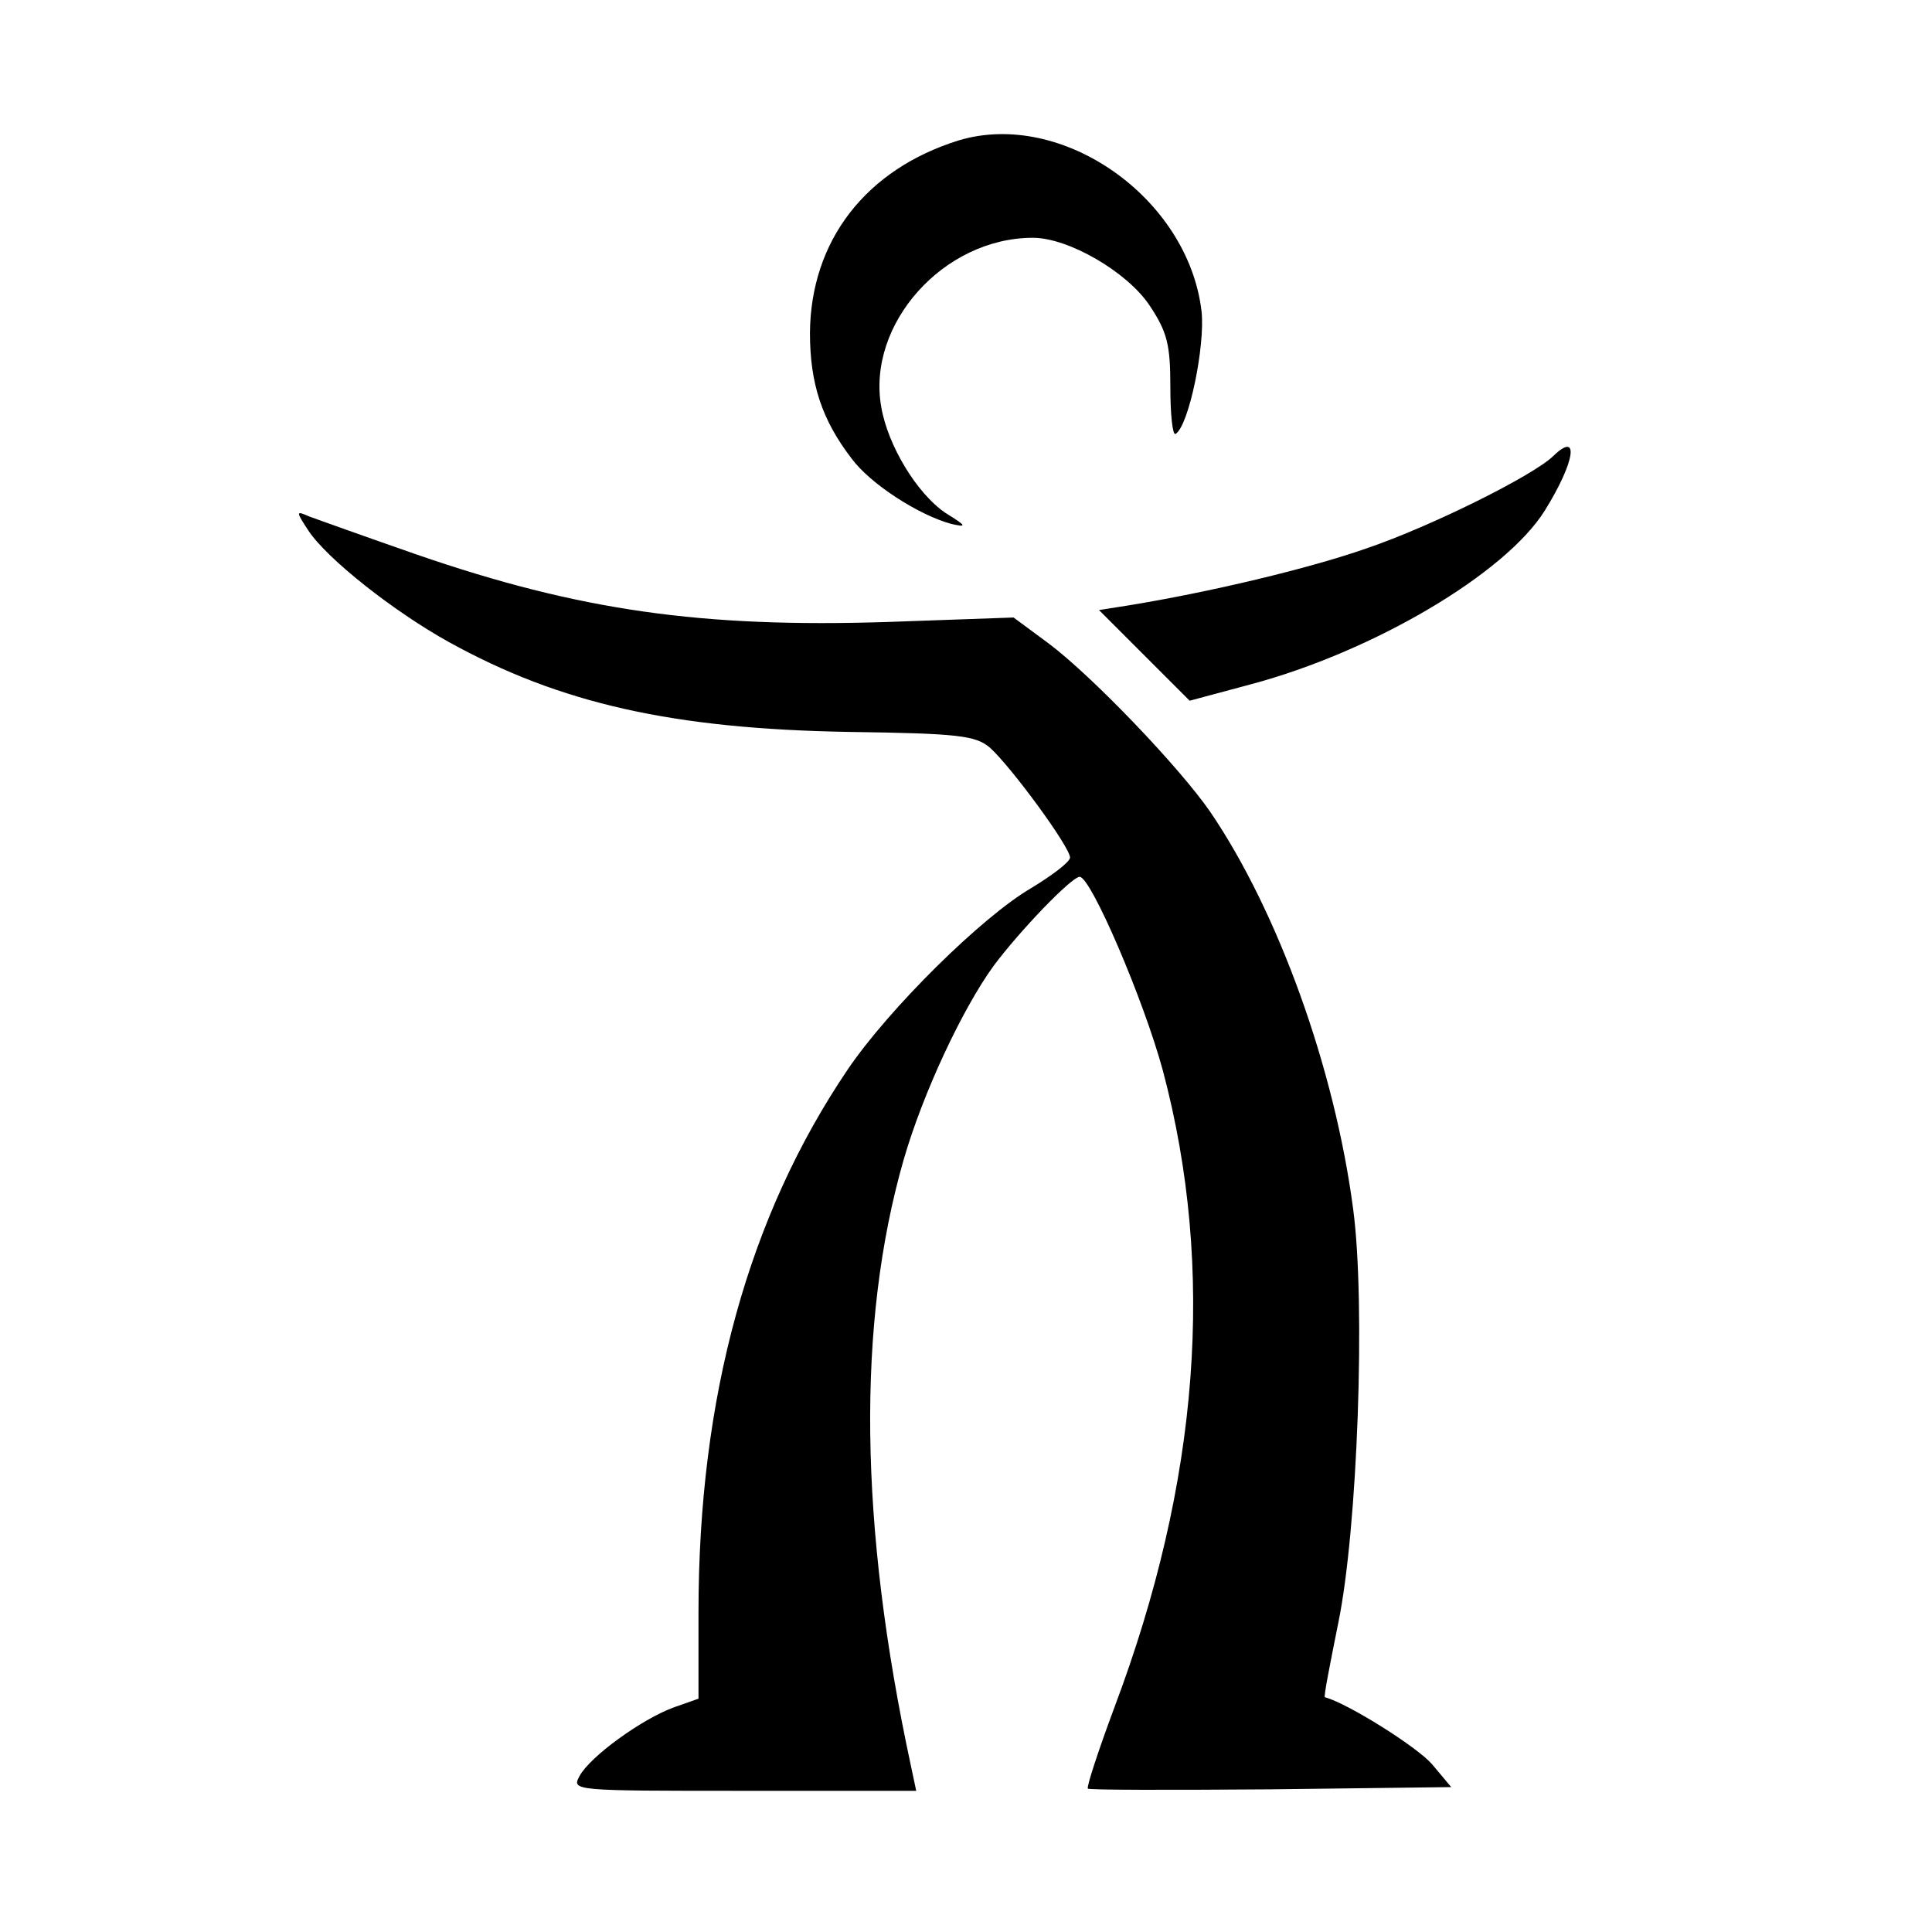 <svg version="1" xmlns="http://www.w3.org/2000/svg" width="346.667" height="346.667" viewBox="0 0 260 260"><path d="M129 18.9c-12.5 3.9-19.9 13.5-20 25.9 0 6.8 1.6 11.7 5.6 16.9 2.5 3.4 9 7.6 13.4 8.8 2.2.5 2.1.3-.8-1.5-3.8-2.6-7.7-9-8.6-14.2C116.6 43.6 127 32 139 32c4.8 0 12.7 4.6 15.7 9.1 2.4 3.6 2.8 5.3 2.8 11 0 3.7.3 6.5.7 6.3 1.8-1.1 4-11.9 3.5-16.5-1.8-15.3-18.8-27.2-32.7-23zm80 42.5c-2.7 2.6-16.3 9.4-25.1 12.4-7.7 2.7-21.1 5.9-32.2 7.7l-3.8.6 6.1 6.1 6.1 6.1 8.2-2.2c16.5-4.4 34.3-14.9 39.6-23.4 4.1-6.6 4.7-10.8 1.1-7.3zm-167.5 10c2.5 3.8 11.5 10.9 18.9 15 15 8.3 30.2 11.7 53.9 12.1 14.7.2 17 .5 18.9 2.1 2.9 2.6 10.8 13.4 10.8 14.8 0 .6-2.4 2.4-5.2 4.1-6.7 3.9-19.2 16.3-24.7 24.4C100.7 163.7 94 188 94 217v11.6l-3.4 1.2c-4.3 1.6-11.2 6.6-12.6 9.2-1.1 2-.9 2 22.1 2h23.2l-.7-3.3c-7-32.5-7.3-59.6-1-81.6 2.6-9 7.9-20.3 12.1-26.1 3.5-4.7 10.5-12 11.6-12 1.5 0 8.6 16.5 11.2 26.1 7.1 26.7 4.9 55.3-6.5 85.6-2.2 5.9-3.8 10.8-3.6 11 .1.2 11.2.2 24.6.1l24.3-.3-2.6-3.1c-2-2.3-11.2-8.1-14.4-9-.2 0 .7-4.5 1.8-10 2.6-12.6 3.7-43 2-55.7-2.5-19-10.1-40-19.2-53.4-4.2-6.1-16.1-18.5-21.9-22.8l-4.6-3.4-16.9.6c-25 .8-41.5-1.5-63.5-9.1-6.9-2.4-13.3-4.7-14.4-5.1-1.8-.8-1.8-.7-.1 1.9z"/></svg>